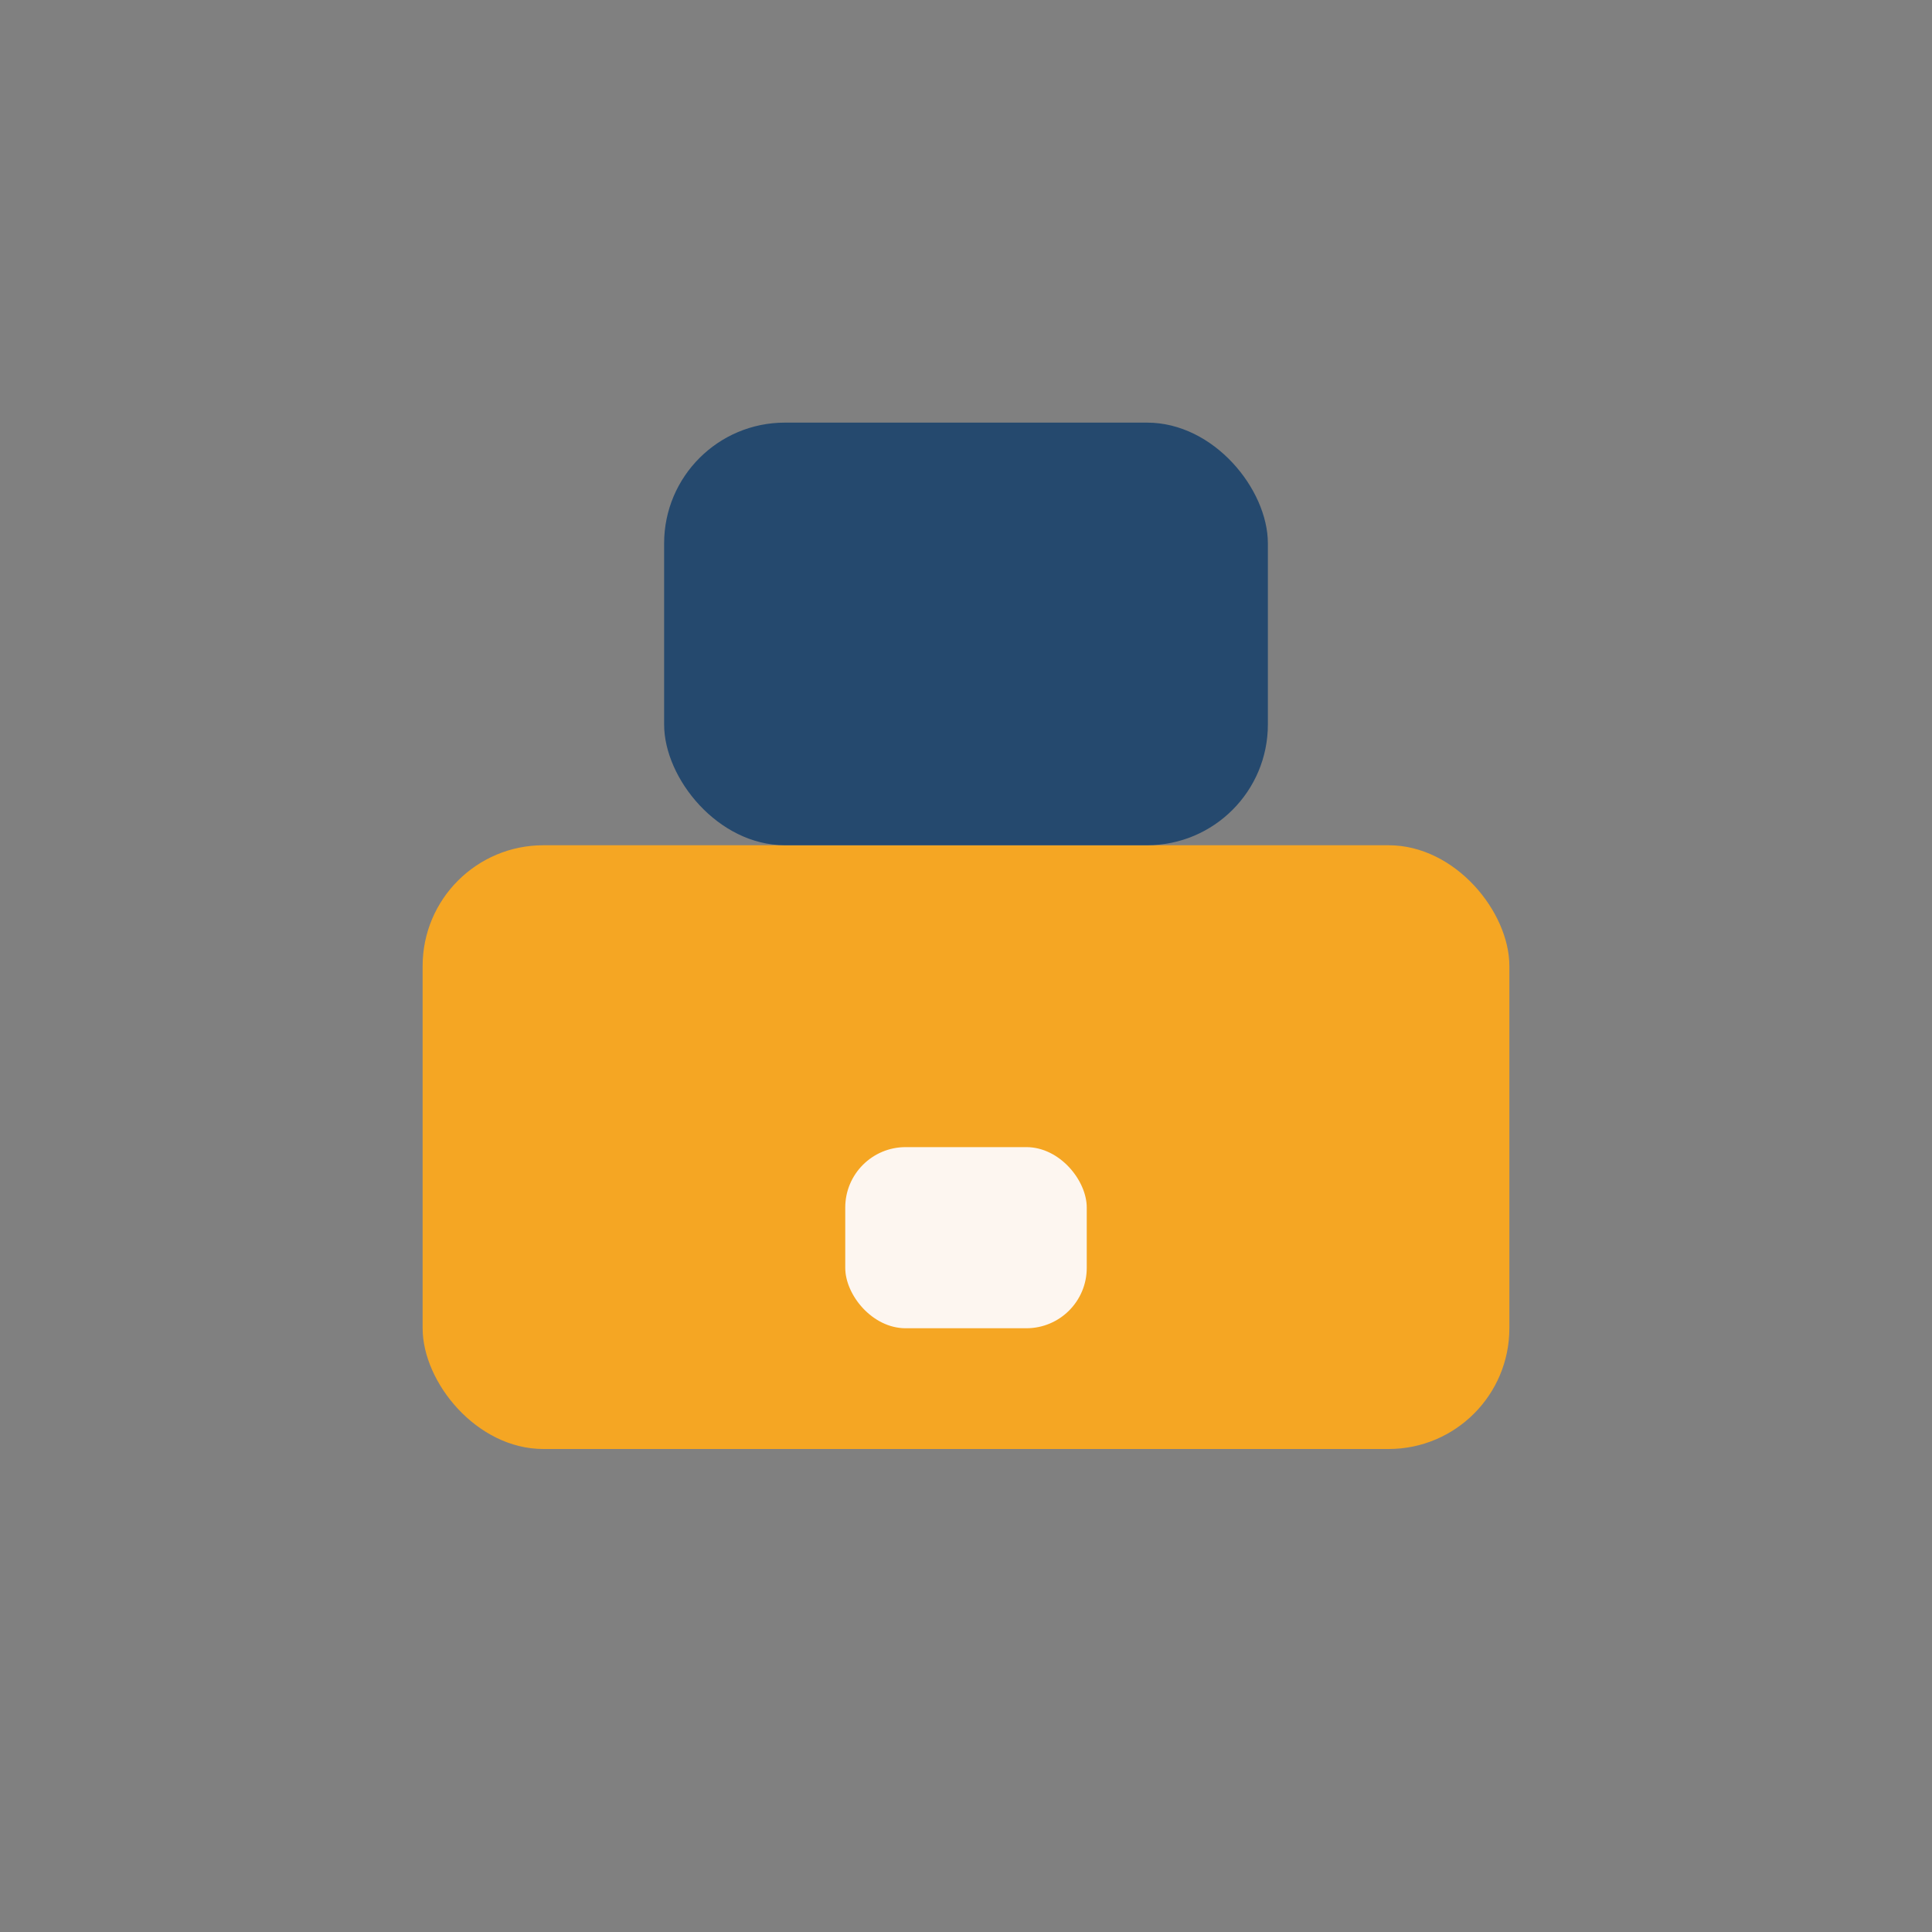 <?xml version="1.0" encoding="UTF-8"?>
<svg xmlns="http://www.w3.org/2000/svg" width="32" height="32" viewBox="0 0 32 32"><rect x="0" y="0" width="32" height="32" fill="#808080" stroke="none"/><rect x="7" y="14" width="18" height="10" rx="2" fill="#F5A623"/><rect x="11" y="7" width="10" height="7" rx="2" fill="#25496E"/><rect x="14" y="19" width="4" height="3" rx="1" fill="#FDF6F0"/></svg>